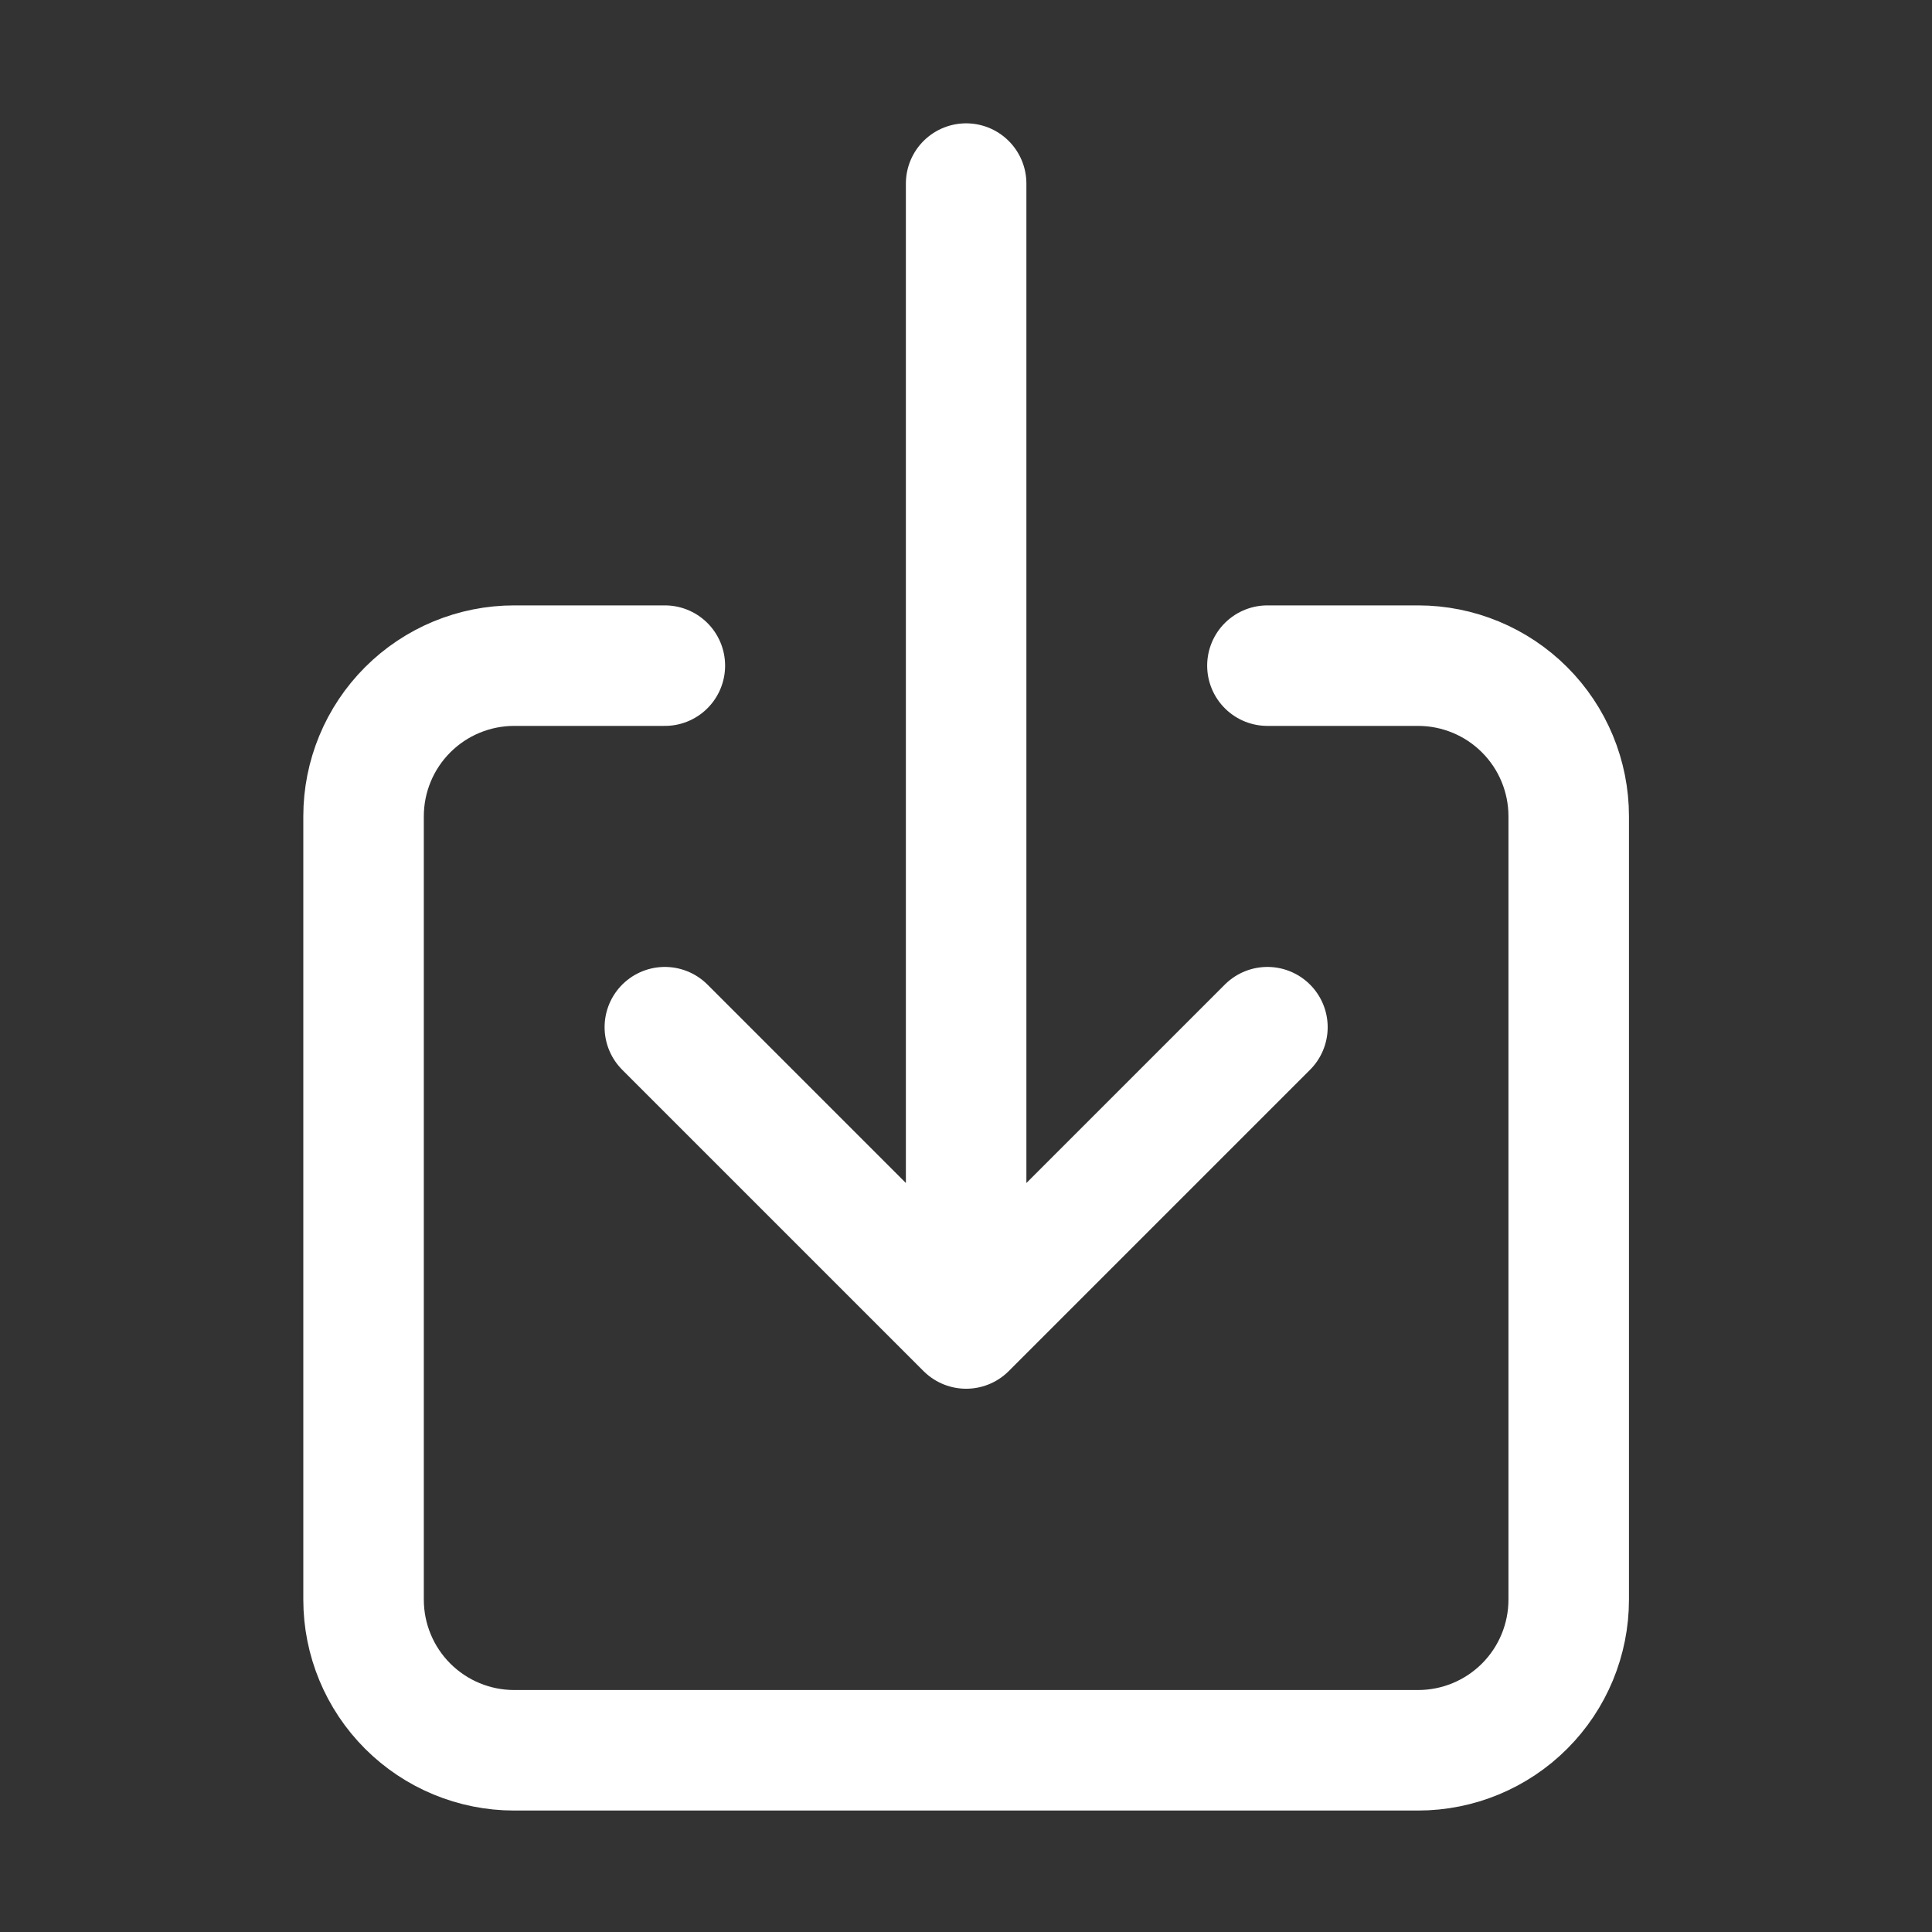 <?xml version="1.0" encoding="UTF-8"?> <svg xmlns="http://www.w3.org/2000/svg" width="513" height="513" viewBox="0 0 513 513" fill="none"><rect x="0" y="0" width="513" height="513" fill="#333333" stroke="none"/> <path d="M336.536 176.748H376.536C387.145 176.748 397.319 180.962 404.82 188.464C412.322 195.965 416.536 206.139 416.536 216.748V424.748C416.536 435.357 412.322 445.531 404.82 453.032C397.319 460.534 387.145 464.748 376.536 464.748H136.536C125.927 464.748 115.753 460.534 108.252 453.032C100.75 445.531 96.536 435.357 96.536 424.748V216.748C96.536 206.139 100.75 195.965 108.252 188.464C115.753 180.962 125.927 176.748 136.536 176.748H176.536" stroke="white" stroke-width="32" stroke-linecap="round" stroke-linejoin="round"></path> <path d="M176.536 272.748L256.536 352.748L336.536 272.748M256.536 48.748V336.748" stroke="white" stroke-width="32" stroke-linecap="round" stroke-linejoin="round"></path> </svg> 